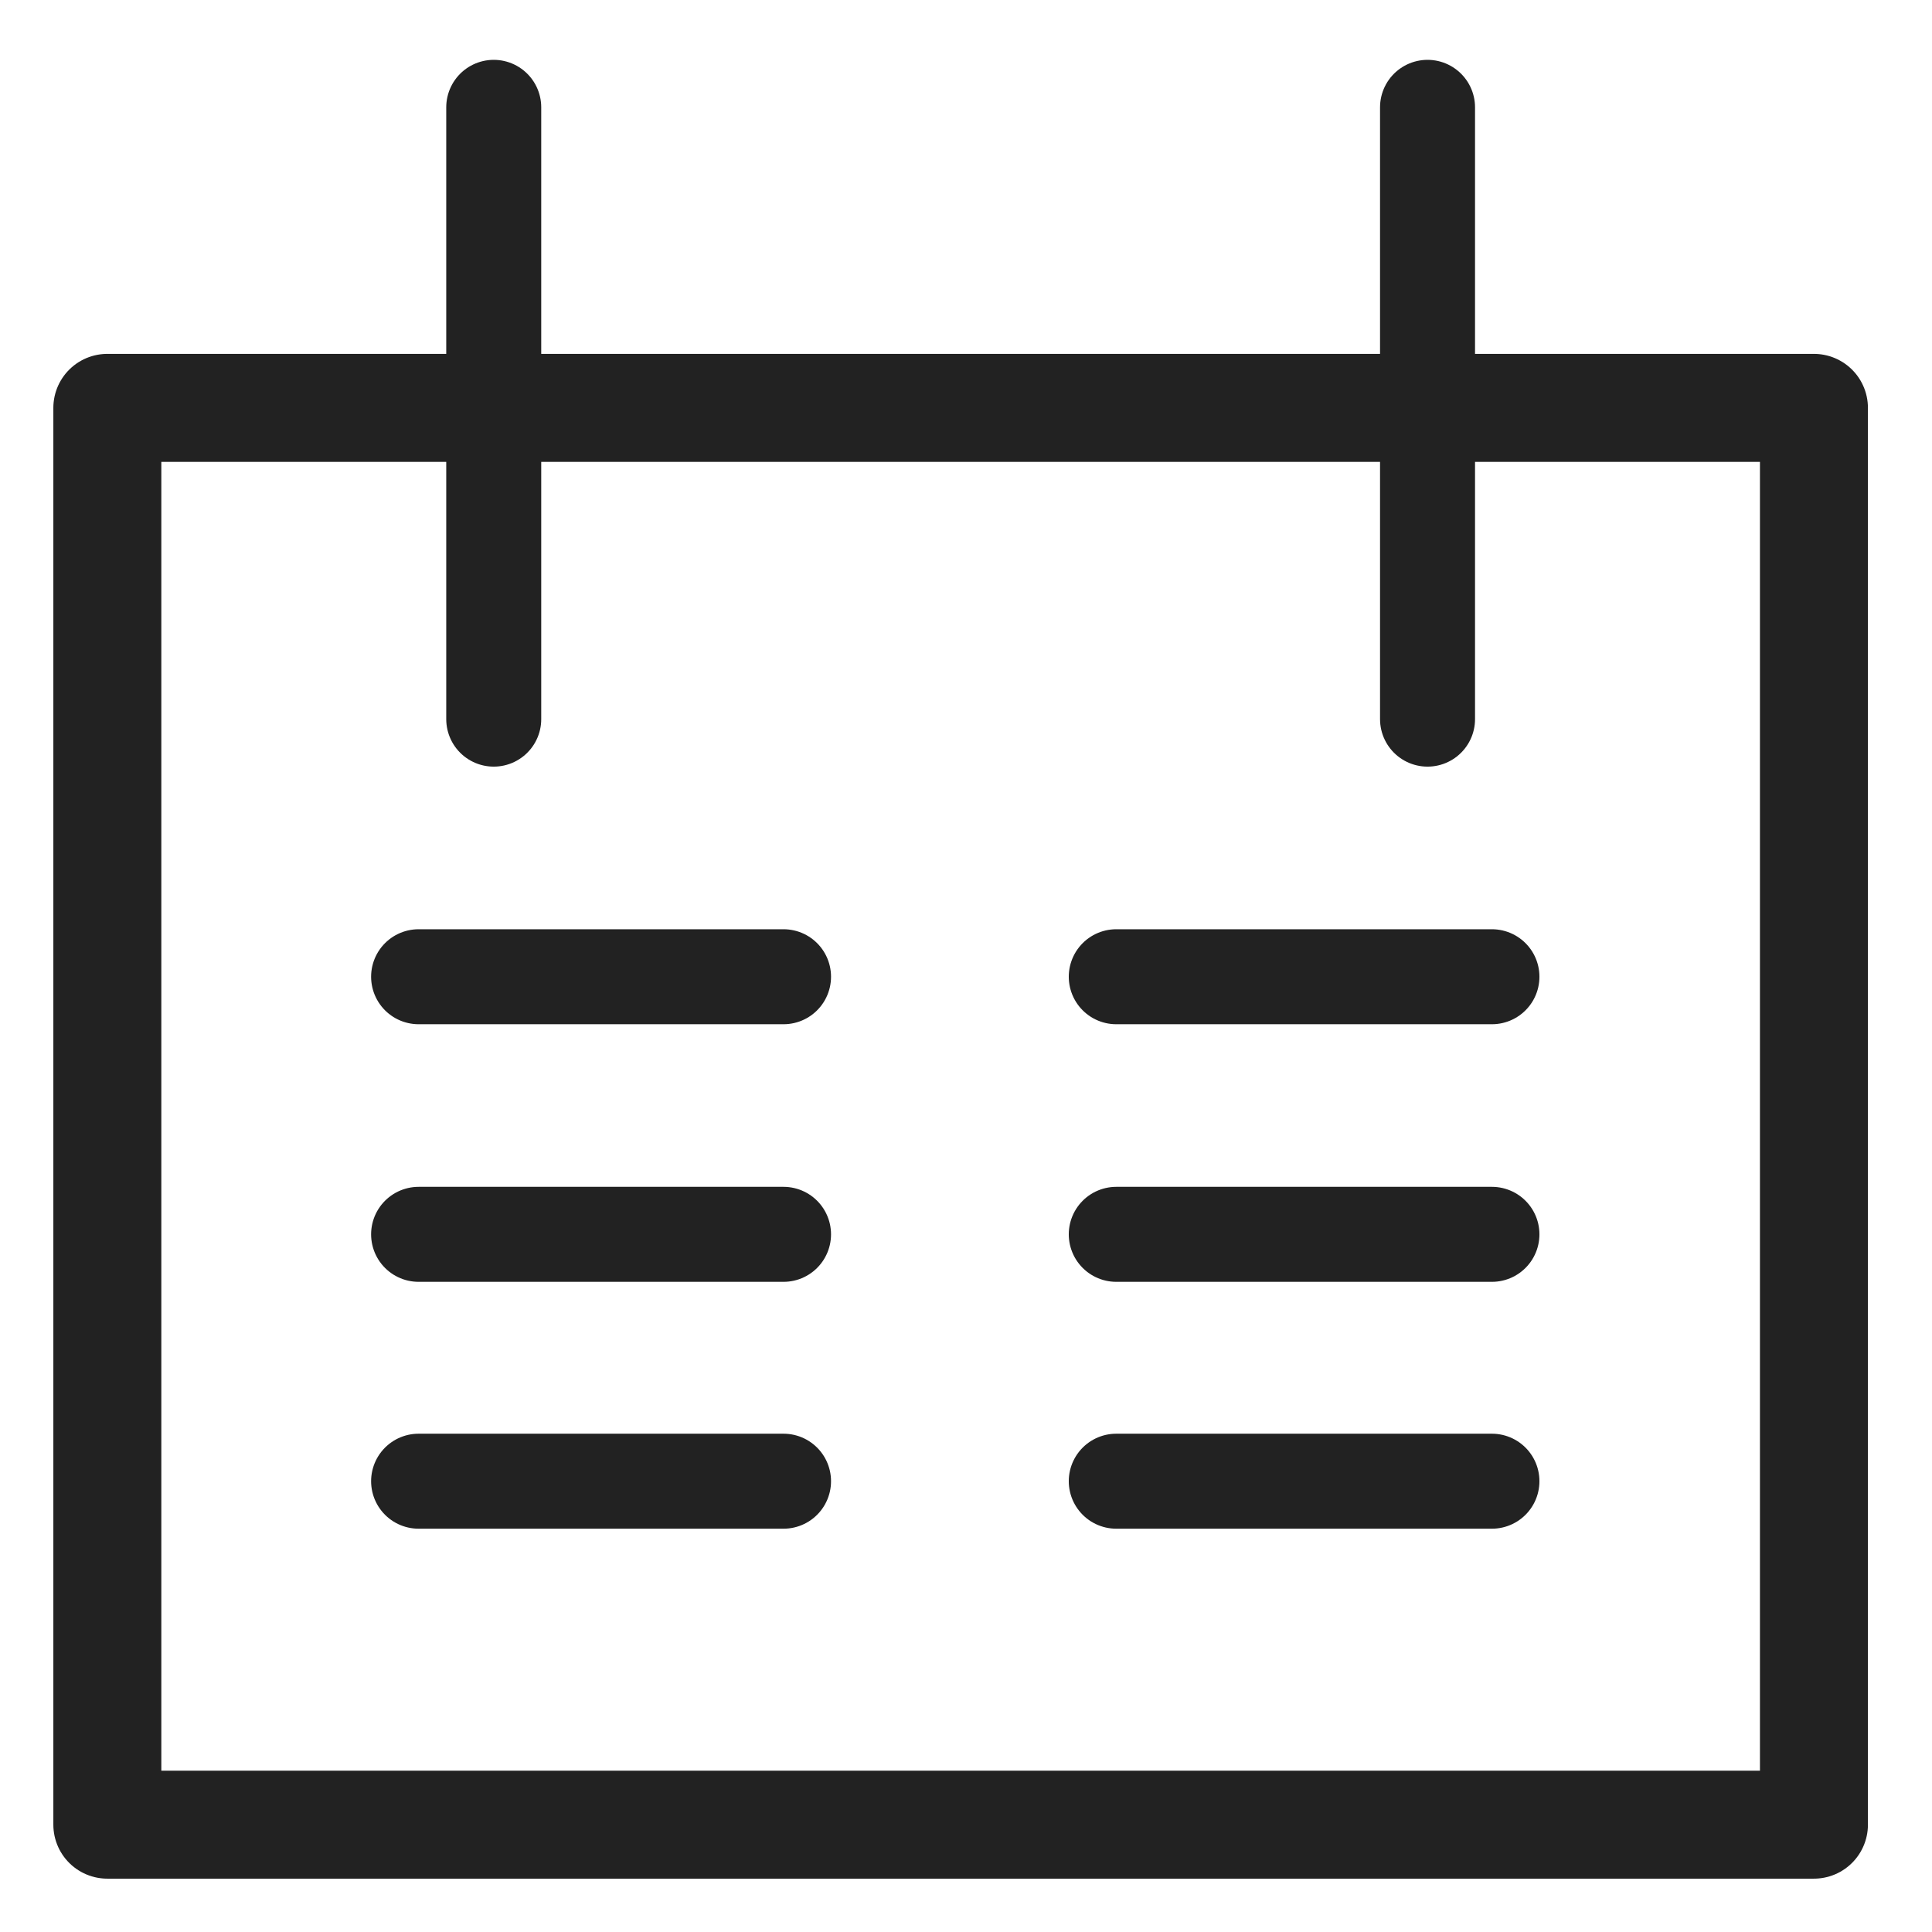 <?xml version="1.0" encoding="utf-8"?>
<!-- Generator: Adobe Illustrator 19.2.1, SVG Export Plug-In . SVG Version: 6.00 Build 0)  -->
<svg version="1.2" baseProfile="tiny" id="Layer_1" xmlns="http://www.w3.org/2000/svg" xmlns:xlink="http://www.w3.org/1999/xlink"
	 x="0px" y="0px" viewBox="0 0 18 18" xml:space="preserve">
<g>
	
		<rect x="1" y="3.8" fill="none" stroke="#222222" stroke-width="1.006" stroke-linecap="round" stroke-linejoin="round" stroke-miterlimit="10" width="15.9" height="13.2"/>
	
		<line fill="none" stroke="#222222" stroke-width="0.885" stroke-linecap="round" stroke-linejoin="round" stroke-miterlimit="10" x1="4.6" y1="6.7" x2="4.6" y2="1"/>
	
		<line fill="none" stroke="#222222" stroke-width="0.885" stroke-linecap="round" stroke-linejoin="round" stroke-miterlimit="10" x1="13.3" y1="6.7" x2="13.3" y2="1"/>
	<g>
		<g>
			
				<line fill="none" stroke="#222222" stroke-width="0.885" stroke-linecap="round" stroke-linejoin="round" stroke-miterlimit="10" x1="3.9" y1="9.1" x2="7.3" y2="9.1"/>
			
				<line fill="none" stroke="#222222" stroke-width="0.885" stroke-linecap="round" stroke-linejoin="round" stroke-miterlimit="10" x1="10.4" y1="9.1" x2="13.9" y2="9.1"/>
		</g>
		<g>
			
				<line fill="none" stroke="#222222" stroke-width="0.885" stroke-linecap="round" stroke-linejoin="round" stroke-miterlimit="10" x1="3.9" y1="11.5" x2="7.3" y2="11.5"/>
			
				<line fill="none" stroke="#222222" stroke-width="0.885" stroke-linecap="round" stroke-linejoin="round" stroke-miterlimit="10" x1="10.4" y1="11.5" x2="13.9" y2="11.5"/>
		</g>
		<g>
			
				<line fill="none" stroke="#222222" stroke-width="0.885" stroke-linecap="round" stroke-linejoin="round" stroke-miterlimit="10" x1="3.9" y1="13.8" x2="7.3" y2="13.8"/>
			
				<line fill="none" stroke="#222222" stroke-width="0.885" stroke-linecap="round" stroke-linejoin="round" stroke-miterlimit="10" x1="10.4" y1="13.8" x2="13.9" y2="13.8"/>
		</g>
	</g>
</g>
</svg>
